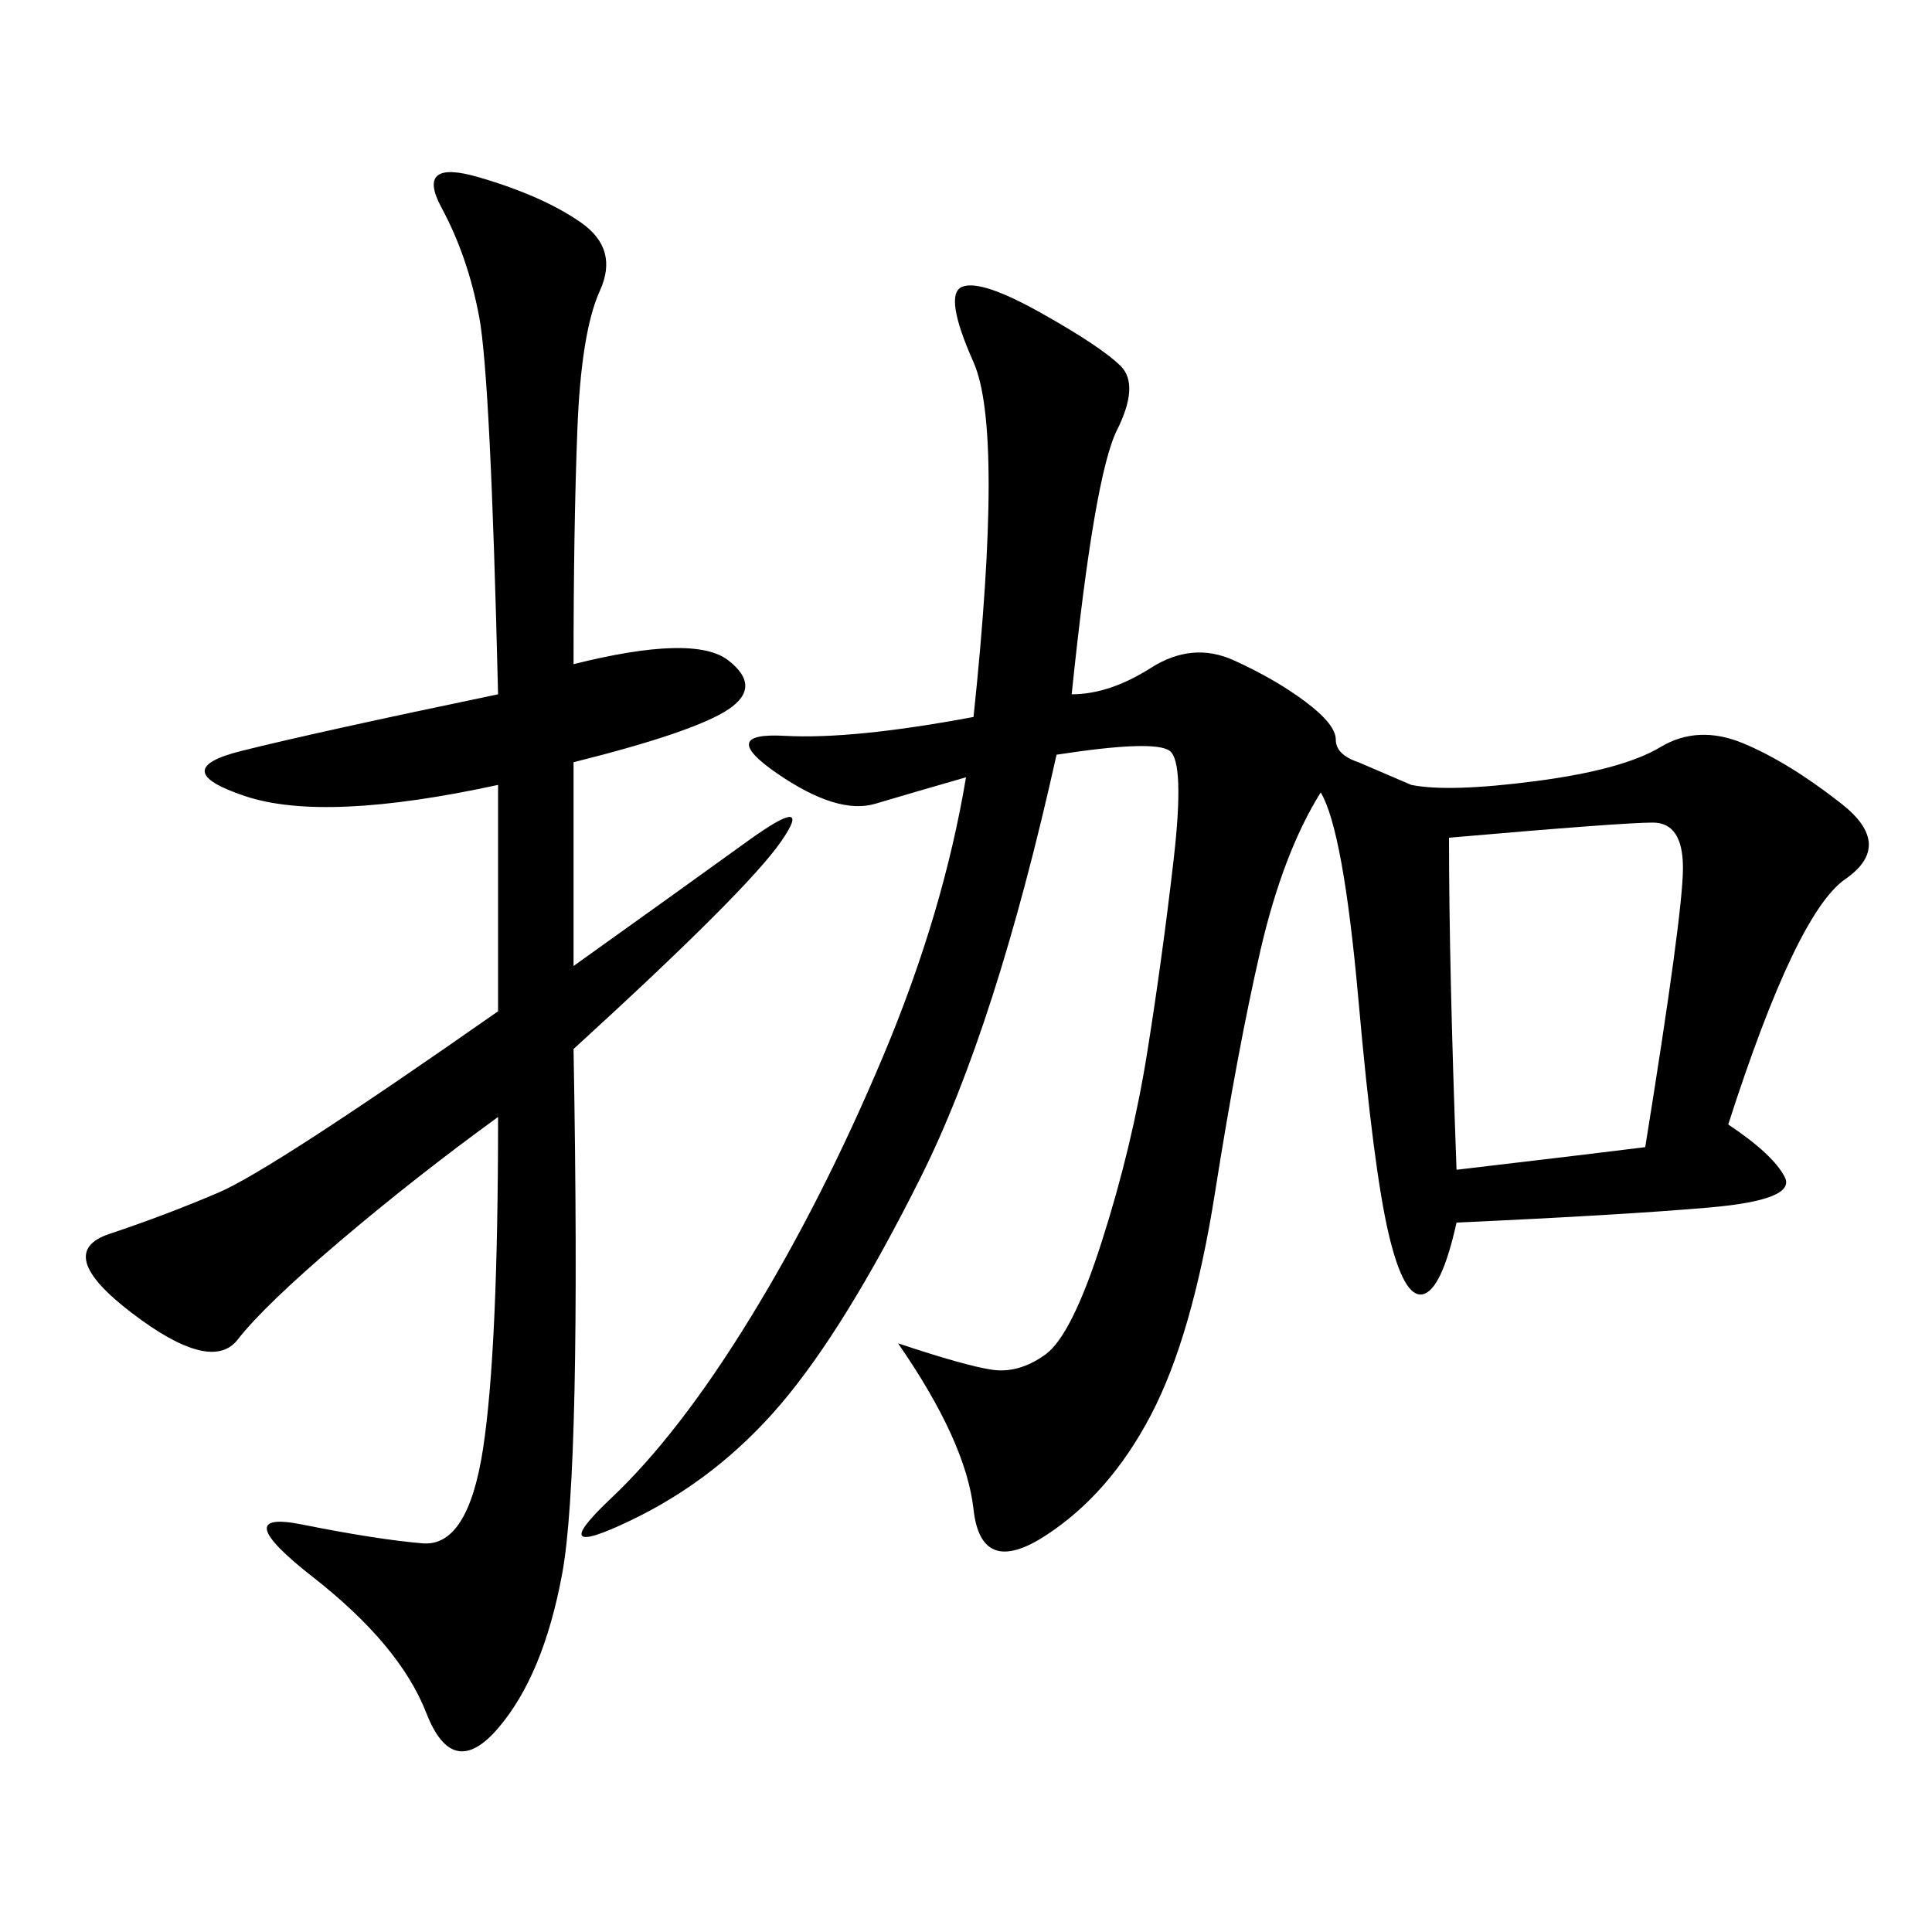 <svg xmlns="http://www.w3.org/2000/svg" xmlns:xlink="http://www.w3.org/1999/xlink" width="300" height="300"><path d="M166.41 107.81Q172.27 107.81 178.71 103.71Q185.16 99.61 191.60 102.54Q198.05 105.47 202.73 108.98Q207.42 112.50 207.42 114.84L207.42 114.84Q207.42 117.19 210.94 118.36L210.94 118.36L219.14 121.88Q225 123.05 238.48 121.29Q251.95 119.53 257.81 116.02Q263.67 112.50 270.70 115.43Q277.73 118.36 285.94 124.80Q294.14 131.25 286.52 136.52Q278.91 141.80 268.36 174.61L268.36 174.61Q275.39 179.30 277.15 182.81Q278.91 186.33 265.43 187.50Q251.95 188.67 226.17 189.84L226.17 189.84Q223.83 200.39 220.90 200.98Q217.97 201.56 215.63 191.60Q213.28 181.64 210.94 155.27Q208.59 128.91 205.08 123.05L205.08 123.05Q199.22 132.42 195.70 147.66Q192.19 162.89 188.67 185.16Q185.16 207.42 178.71 219.73Q172.27 232.03 162.30 238.48Q152.34 244.92 151.17 234.38Q150 223.83 139.45 208.59L139.45 208.59Q150 212.11 154.10 212.70Q158.20 213.28 162.30 210.35Q166.41 207.42 171.09 192.77Q175.78 178.13 178.13 163.48Q180.47 148.83 182.23 133.59Q183.98 118.36 181.64 116.60Q179.30 114.84 164.06 117.19L164.06 117.19Q154.69 159.38 142.97 182.81Q131.25 206.25 121.29 217.97Q111.33 229.69 97.85 236.13Q84.38 242.58 94.92 232.62Q105.47 222.66 116.60 204.49Q127.73 186.33 137.11 164.06Q146.48 141.80 150 120.70L150 120.70Q141.80 123.05 135.94 124.80Q130.08 126.56 120.70 120.12Q111.33 113.67 121.88 114.26Q132.42 114.84 151.17 111.33L151.17 111.33Q155.86 66.80 151.17 56.25Q146.48 45.70 149.41 44.53Q152.34 43.36 161.72 48.63Q171.09 53.91 174.02 56.84Q176.95 59.77 173.44 66.80Q169.92 73.83 166.41 107.81L166.41 107.81ZM89.06 103.13Q107.81 98.44 113.09 102.54Q118.36 106.64 113.09 110.16Q107.81 113.67 89.06 118.36L89.06 118.36L89.06 150Q105.47 138.28 116.02 130.66Q126.56 123.05 121.29 130.66Q116.02 138.28 89.06 162.89L89.06 162.89Q90.23 228.52 87.30 244.34Q84.38 260.16 77.34 268.36Q70.31 276.56 66.21 266.02Q62.11 255.47 48.63 244.92Q35.16 234.38 46.88 236.72Q58.59 239.06 65.63 239.65Q72.66 240.23 75 225Q77.34 209.77 77.34 173.44L77.34 173.44Q64.45 182.81 52.73 192.77Q41.02 202.73 36.91 208.01Q32.81 213.28 20.51 203.91Q8.20 194.53 16.99 191.60Q25.78 188.67 33.98 185.16Q42.19 181.64 77.34 157.03L77.34 157.03L77.34 121.88Q50.39 127.73 38.09 123.63Q25.78 119.53 37.50 116.60Q49.22 113.67 77.34 107.81L77.34 107.81Q76.17 58.59 74.41 49.22Q72.66 39.84 68.55 32.23Q64.45 24.61 74.41 27.54Q84.38 30.47 90.23 34.57Q96.09 38.67 93.16 45.12Q90.23 51.56 89.65 66.80Q89.06 82.03 89.06 103.13L89.06 103.13ZM225 130.08Q225 150 226.17 181.64L226.17 181.64Q246.09 179.30 255.47 178.13L255.47 178.13Q261.33 141.80 261.33 134.77L261.33 134.77Q261.33 127.73 256.64 127.73L256.64 127.73Q251.95 127.73 225 130.08L225 130.08Z"/></svg>